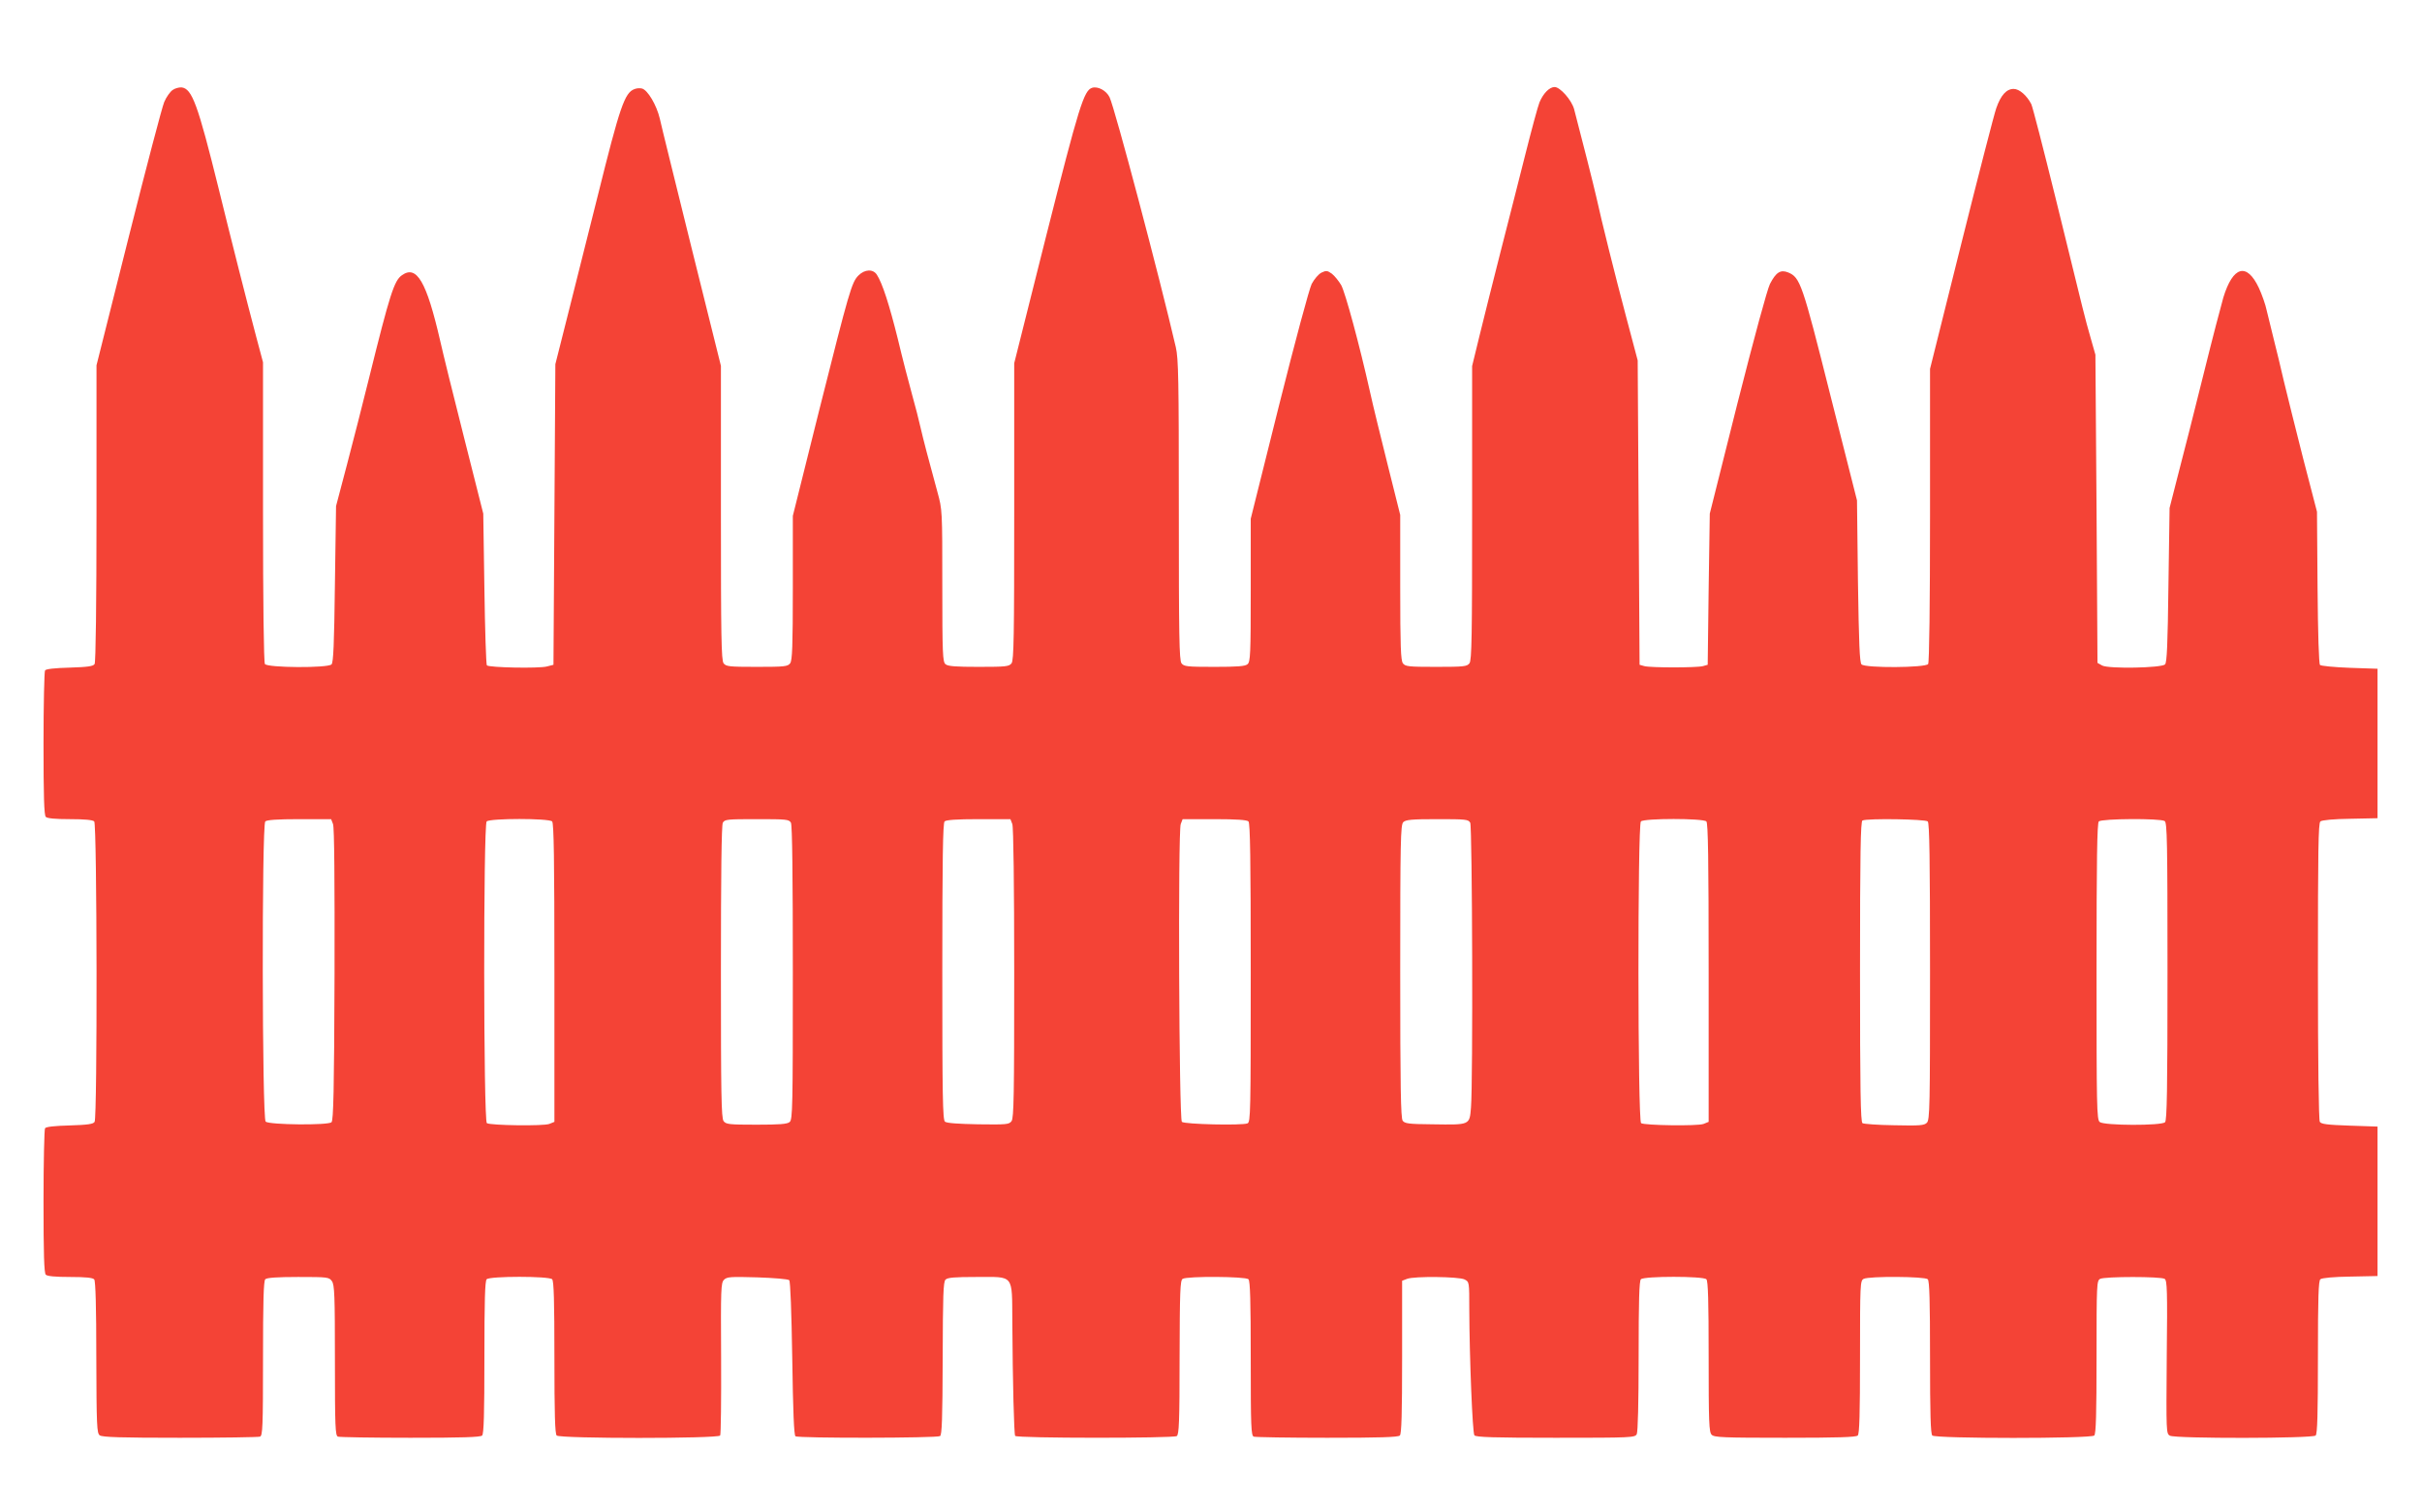 <?xml version="1.0" standalone="no"?>
<!DOCTYPE svg PUBLIC "-//W3C//DTD SVG 20010904//EN"
 "http://www.w3.org/TR/2001/REC-SVG-20010904/DTD/svg10.dtd">
<svg version="1.0" xmlns="http://www.w3.org/2000/svg"
 width="1280pt" height="799pt" viewBox="0 0 1280 799"
 preserveAspectRatio="xMidYMid meet">
<g transform="translate(0,799) scale(0.1,-0.1)"
fill="#f44336" stroke="none">
<path d="M912 7514 c-13 -9 -33 -37 -44 -63 -11 -25 -96 -349 -189 -719 l-169
-673 0 -782 c0 -475 -4 -788 -10 -797 -7 -12 -37 -16 -132 -19 -77 -2 -126 -7
-130 -15 -4 -6 -8 -180 -8 -386 0 -279 3 -379 12 -388 8 -8 51 -12 128 -12 77
0 120 -4 128 -12 15 -15 17 -1564 2 -1588 -7 -12 -37 -16 -132 -19 -77 -2
-126 -7 -130 -15 -4 -6 -8 -180 -8 -386 0 -279 3 -379 12 -388 8 -8 51 -12
129 -12 82 0 120 -4 127 -13 7 -8 11 -149 11 -412 1 -363 3 -401 18 -412 13
-10 114 -13 424 -13 224 0 414 3 423 6 14 5 16 51 16 413 0 303 3 410 12 419
8 8 61 12 174 12 157 0 163 -1 178 -22 14 -19 16 -76 16 -419 0 -353 2 -398
16 -403 9 -3 181 -6 383 -6 272 0 370 3 379 12 9 9 12 114 12 413 0 299 3 404
12 413 17 17 329 17 346 0 9 -9 12 -114 12 -413 0 -299 3 -404 12 -413 17 -17
854 -17 864 0 4 7 6 190 5 408 -2 369 -1 398 15 415 16 16 34 17 176 13 87 -3
163 -9 169 -15 6 -6 12 -165 16 -414 4 -276 9 -406 17 -411 15 -11 748 -10
764 1 10 6 13 91 14 410 1 334 3 405 15 417 11 11 48 14 164 14 201 0 187 18
189 -237 2 -325 9 -593 15 -603 8 -13 835 -13 854 -1 12 8 15 74 15 416 1 349
3 407 16 415 23 15 333 13 348 -2 9 -9 12 -116 12 -419 0 -362 2 -408 16 -413
9 -3 183 -6 388 -6 276 0 375 3 384 12 9 9 12 115 12 415 l0 403 26 10 c38 15
274 12 304 -3 25 -13 25 -13 25 -157 1 -259 17 -655 27 -667 8 -10 106 -13
429 -13 403 0 419 1 429 19 6 13 10 161 10 413 0 293 3 397 12 406 17 17 329
17 346 0 9 -9 12 -114 12 -409 0 -348 2 -400 16 -413 13 -14 63 -16 388 -16
276 0 375 3 384 12 9 9 12 115 12 415 0 388 1 403 19 413 29 15 324 13 339 -2
9 -9 12 -114 12 -413 0 -299 3 -404 12 -413 17 -17 839 -17 856 0 9 9 12 115
12 415 0 388 1 403 19 413 25 13 321 13 341 0 13 -8 15 -62 11 -414 -3 -399
-3 -404 17 -415 30 -16 754 -15 770 1 9 9 12 115 12 414 0 320 3 404 13 412 8
7 72 13 158 14 l144 3 0 395 0 395 -148 5 c-116 4 -150 8 -157 20 -6 9 -10
322 -10 796 0 635 2 784 13 792 8 7 72 13 158 14 l144 3 0 395 0 395 -147 5
c-81 3 -152 10 -157 15 -6 6 -11 162 -13 410 l-3 400 -74 285 c-40 157 -85
339 -101 405 -15 66 -39 165 -53 220 -14 55 -31 125 -38 155 -6 30 -25 83 -41
118 -64 136 -137 116 -188 -51 -10 -34 -58 -217 -105 -407 -47 -190 -107 -426
-133 -525 l-46 -180 -6 -407 c-4 -315 -8 -410 -18 -420 -19 -19 -298 -24 -332
-6 l-25 14 -5 814 -6 815 -27 95 c-30 106 -24 82 -184 735 -64 259 -121 481
-128 495 -24 46 -63 80 -93 80 -38 0 -68 -33 -92 -102 -11 -31 -94 -353 -185
-717 l-165 -661 0 -772 c0 -470 -4 -779 -10 -788 -13 -20 -332 -22 -352 -2
-10 10 -14 109 -19 440 l-5 427 -141 557 c-149 593 -159 621 -223 648 -40 16
-64 1 -96 -61 -15 -31 -81 -274 -172 -632 l-146 -582 -6 -400 -5 -399 -25 -7
c-32 -9 -278 -9 -310 0 l-25 7 -5 804 -5 805 -61 230 c-60 226 -130 507 -158
635 -12 54 -77 311 -117 463 -13 48 -74 117 -103 117 -27 0 -60 -33 -80 -81
-8 -19 -42 -145 -76 -280 -34 -134 -93 -368 -132 -519 -38 -151 -88 -347 -109
-435 l-39 -160 0 -776 c0 -654 -2 -778 -14 -795 -13 -17 -28 -19 -176 -19
-148 0 -163 2 -176 19 -11 16 -14 88 -14 402 l0 382 -66 264 c-36 144 -79 319
-94 388 -55 246 -130 523 -152 563 -13 22 -35 49 -49 60 -24 17 -30 18 -55 6
-16 -8 -38 -34 -52 -60 -13 -27 -86 -297 -173 -644 l-149 -597 0 -378 c0 -339
-2 -379 -17 -391 -12 -11 -55 -14 -175 -14 -146 0 -161 2 -174 19 -12 17 -14
144 -14 810 0 694 -2 800 -16 861 -86 371 -322 1262 -350 1321 -17 35 -61 59
-92 50 -44 -14 -69 -95 -242 -779 l-170 -677 0 -783 c0 -661 -2 -786 -14 -803
-13 -17 -28 -19 -174 -19 -120 0 -163 3 -175 14 -15 12 -17 54 -17 415 0 401
0 401 -26 496 -49 179 -74 275 -89 340 -8 36 -28 115 -45 175 -17 61 -51 192
-75 293 -45 181 -82 296 -111 340 -20 31 -64 29 -97 -4 -36 -36 -48 -78 -207
-710 l-140 -561 0 -379 c0 -313 -3 -384 -14 -400 -13 -17 -28 -19 -176 -19
-148 0 -163 2 -176 19 -12 17 -14 142 -14 796 l0 776 -154 619 c-84 341 -161
650 -169 688 -17 72 -64 151 -94 159 -11 3 -28 2 -40 -3 -52 -19 -77 -93 -194
-564 -39 -154 -105 -417 -147 -585 l-77 -305 -5 -794 -5 -795 -35 -9 c-42 -11
-305 -6 -317 6 -4 5 -10 187 -13 405 l-6 397 -101 400 c-56 220 -113 452 -127
515 -72 312 -124 401 -202 345 -41 -28 -64 -101 -174 -545 -32 -129 -84 -334
-116 -455 l-58 -220 -6 -412 c-4 -319 -8 -415 -18 -425 -20 -20 -339 -18 -352
2 -6 9 -10 325 -10 805 l0 790 -36 135 c-55 208 -126 488 -199 785 -110 445
-140 526 -195 533 -14 1 -36 -5 -48 -14z m848 -3880 c7 -17 9 -303 8 -795 -2
-618 -6 -771 -16 -781 -17 -17 -327 -14 -348 3 -19 16 -21 1568 -2 1587 8 8
63 12 180 12 l168 0 10 -26z m1158 14 c9 -9 12 -200 12 -800 l0 -788 -27 -11
c-32 -12 -310 -8 -330 4 -18 12 -19 1577 -1 1595 17 17 329 17 346 0z m1262
-7 c7 -13 10 -279 10 -794 0 -709 -1 -776 -17 -788 -12 -11 -55 -14 -175 -14
-146 0 -161 2 -174 19 -12 17 -14 141 -14 789 0 510 3 775 10 788 10 18 23 19
180 19 157 0 170 -1 180 -19z m1170 -7 c6 -16 10 -317 10 -788 0 -644 -2 -765
-14 -782 -13 -18 -26 -19 -176 -17 -105 2 -167 6 -176 14 -12 10 -14 137 -14
793 0 595 3 785 12 794 8 8 63 12 180 12 l168 0 10 -26z m1248 14 c9 -9 12
-201 12 -800 0 -742 -1 -789 -17 -796 -29 -12 -334 -5 -347 8 -15 15 -21 1535
-6 1574 l10 26 168 0 c117 0 172 -4 180 -12z m1172 -7 c11 -22 15 -1373 4
-1505 -8 -94 -3 -92 -204 -89 -125 1 -146 4 -157 19 -10 14 -13 174 -13 790 0
689 2 774 16 788 13 13 44 16 179 16 152 0 165 -1 175 -19z m1248 7 c9 -9 12
-200 12 -800 l0 -788 -27 -11 c-32 -12 -310 -8 -330 4 -18 12 -19 1577 -1
1595 17 17 329 17 346 0z m1170 0 c9 -9 12 -199 12 -794 0 -715 -1 -784 -17
-799 -14 -14 -37 -16 -172 -13 -86 1 -162 7 -168 11 -10 6 -13 178 -13 802 0
625 3 794 13 798 28 12 333 7 345 -5z m1252 2 c13 -8 15 -107 15 -794 0 -631
-3 -788 -13 -798 -19 -19 -322 -18 -345 1 -16 12 -17 80 -17 795 0 595 3 785
12 794 15 15 325 17 348 2z"/>
</g>
</svg>
